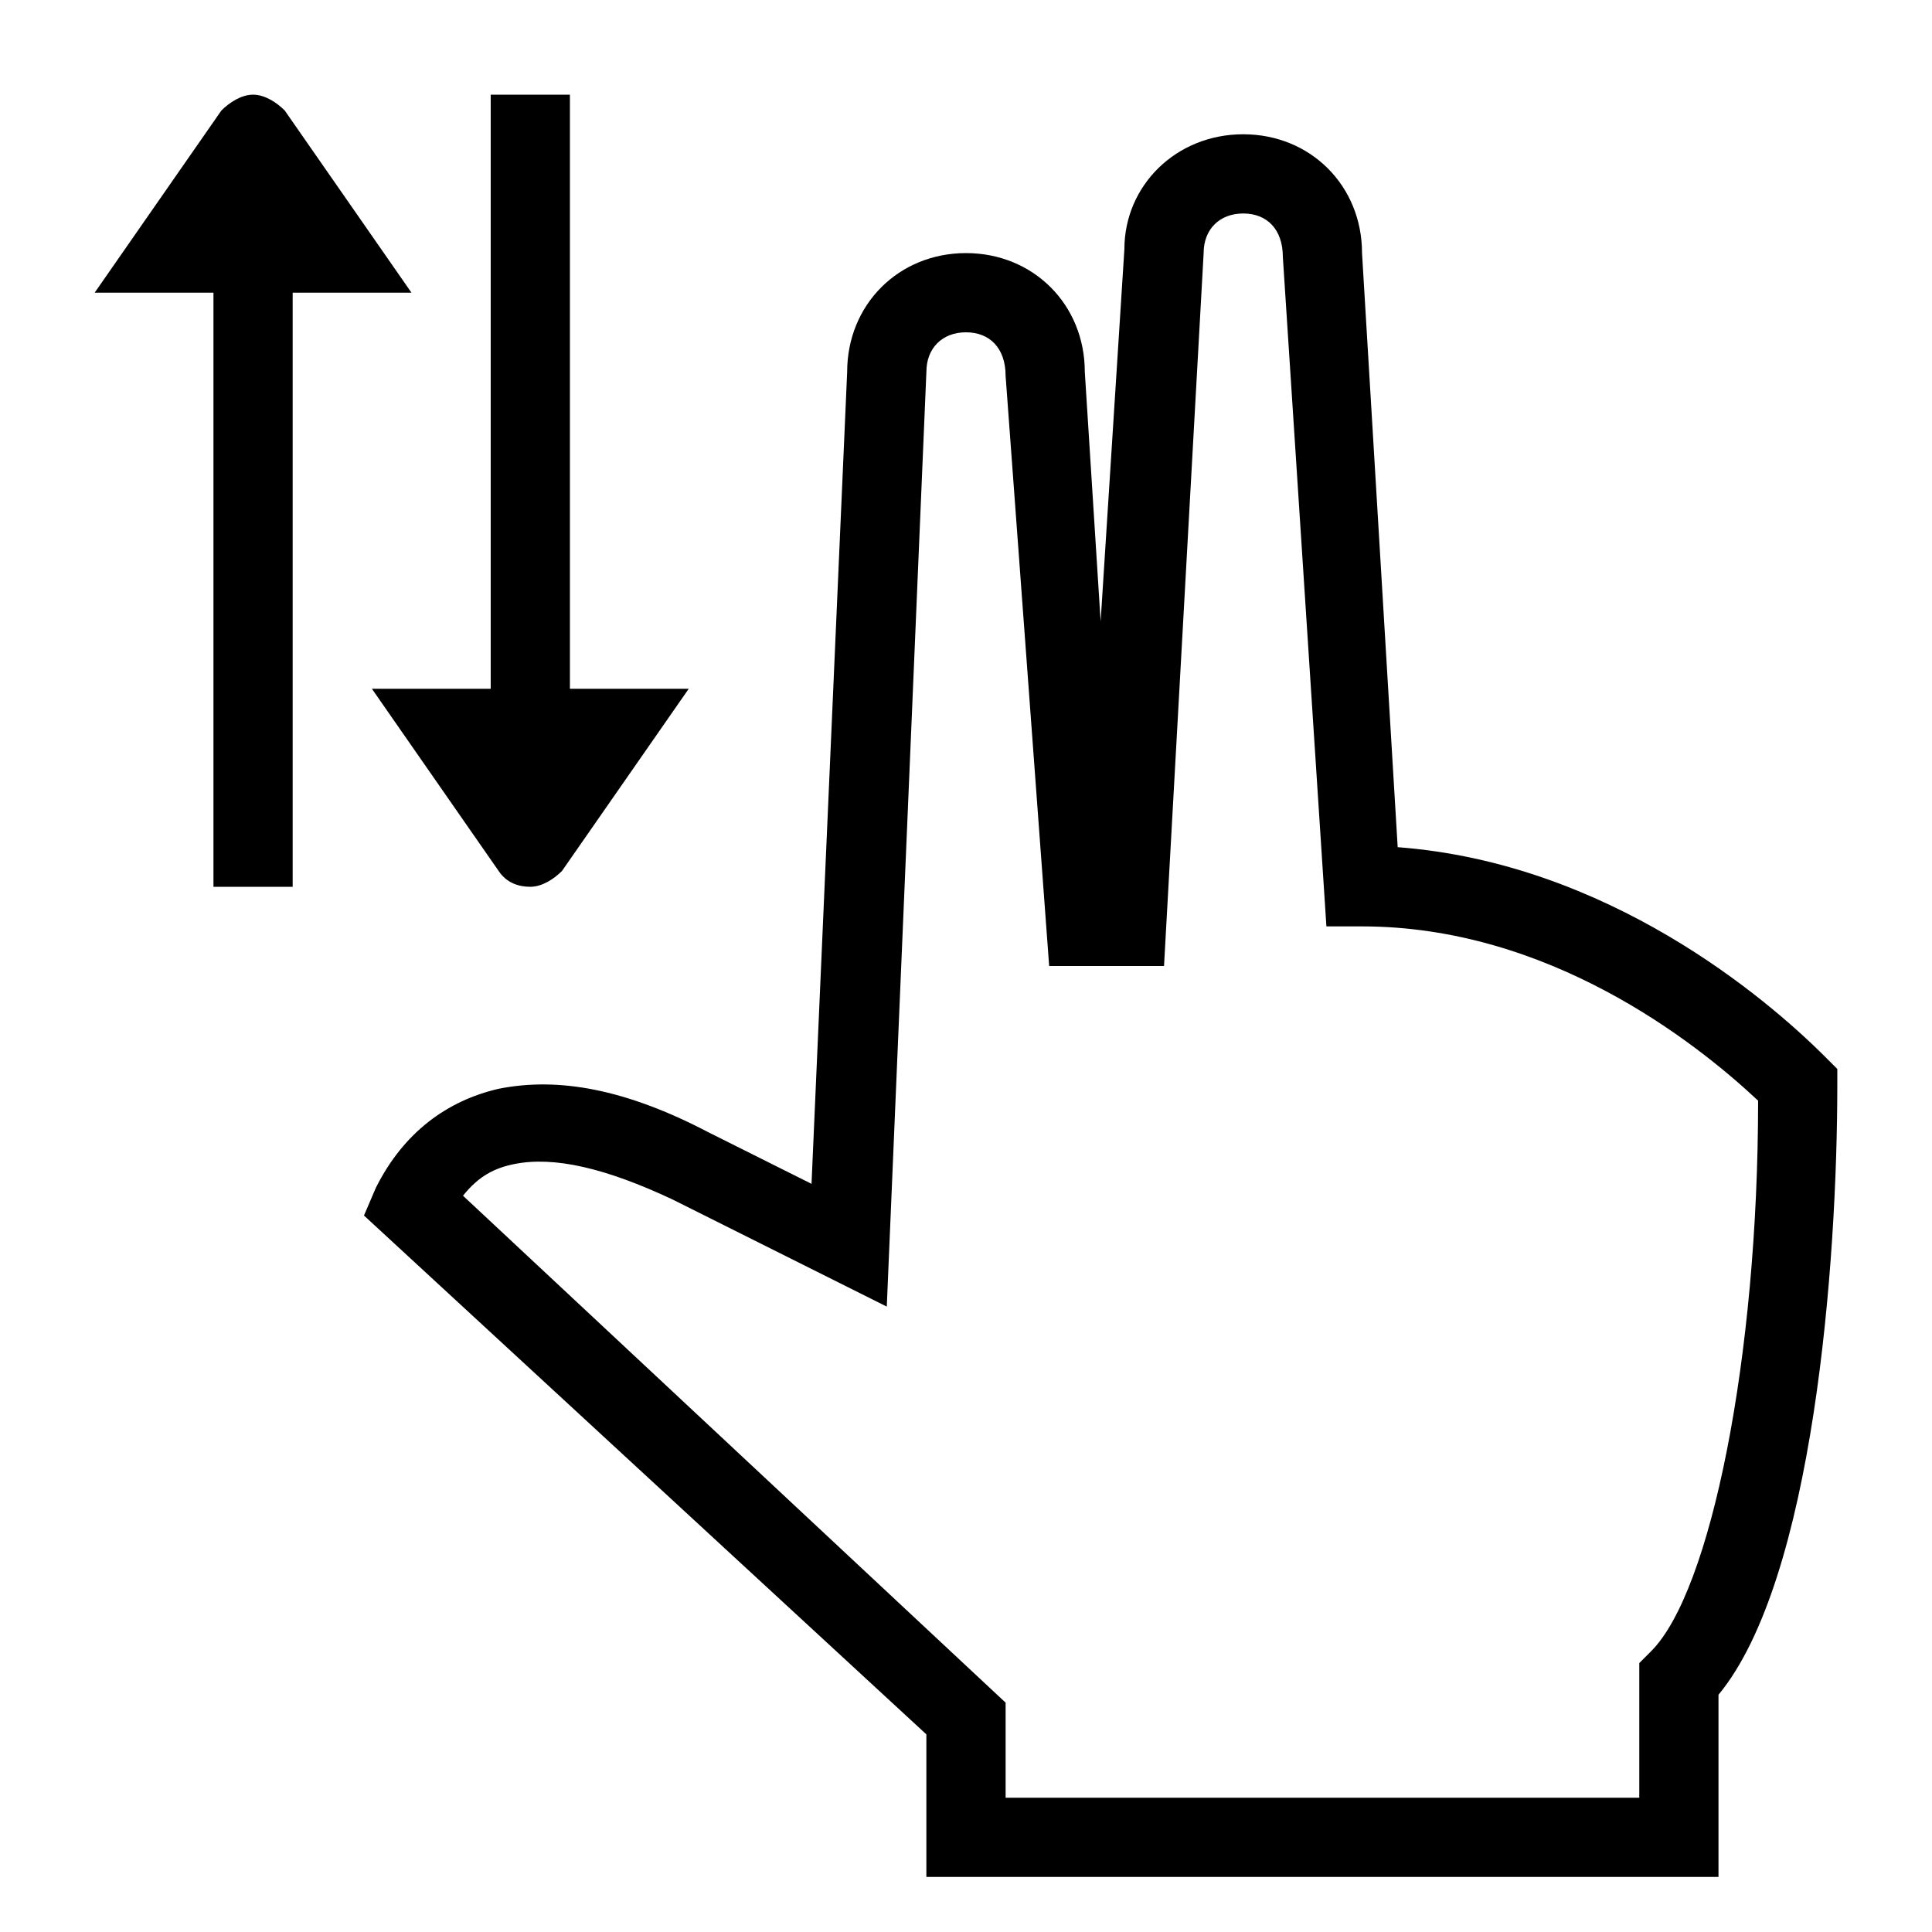 <?xml version="1.0" encoding="UTF-8"?>
<!-- Uploaded to: ICON Repo, www.iconrepo.com, Generator: ICON Repo Mixer Tools -->
<svg fill="#000000" width="800px" height="800px" version="1.1" viewBox="144 144 512 512" xmlns="http://www.w3.org/2000/svg">
 <g>
  <path d="m627.76 424.14c-15.742-15.742-57.727-51.43-113.36-55.629l-9.449-157.44c0-17.844-13.645-31.488-31.488-31.488s-31.488 13.645-31.488 30.438l-6.297 98.664-4.195-66.125c0-17.844-13.645-31.488-31.488-31.488s-31.488 13.645-31.488 31.488l-9.445 215.17-27.289-13.645c-22.043-11.547-39.887-14.695-55.629-11.547-13.645 3.148-25.191 11.547-32.539 26.238l-3.148 7.348 149.04 137.5v37.785h209.92v-48.281c25.191-30.438 31.488-114.41 31.488-161.64v-4.199zm-46.184 157.44-3.148 3.152v35.684h-167.93v-25.191l-143.8-134.35c4.199-5.246 8.398-7.348 13.645-8.398 10.496-2.098 24.141 1.051 41.984 9.445l56.68 28.34 10.496-247.7c0-6.297 4.199-10.496 10.496-10.496s10.496 4.199 10.496 11.547l11.543 156.39h30.438l10.5-188.93c0-6.297 4.199-10.496 10.496-10.496s10.496 4.199 10.496 11.547l11.543 177.38h9.445c49.332 0 88.168 30.438 104.96 46.184 0 68.223-12.594 130.15-28.34 145.89z"/>
  <path d="m219.46 173.29c-2.098-2.102-5.246-4.199-8.395-4.199-3.148 0-6.297 2.098-8.398 4.199l-33.586 48.281h31.488v157.44h20.992v-157.44h31.488z"/>
  <path d="m276.14 374.81c2.098 3.148 5.246 4.199 8.398 4.199 3.148 0 6.297-2.098 8.398-4.199l33.586-48.281h-31.488v-157.44h-20.992v157.44h-31.488z"/>
 </g>
</svg>
